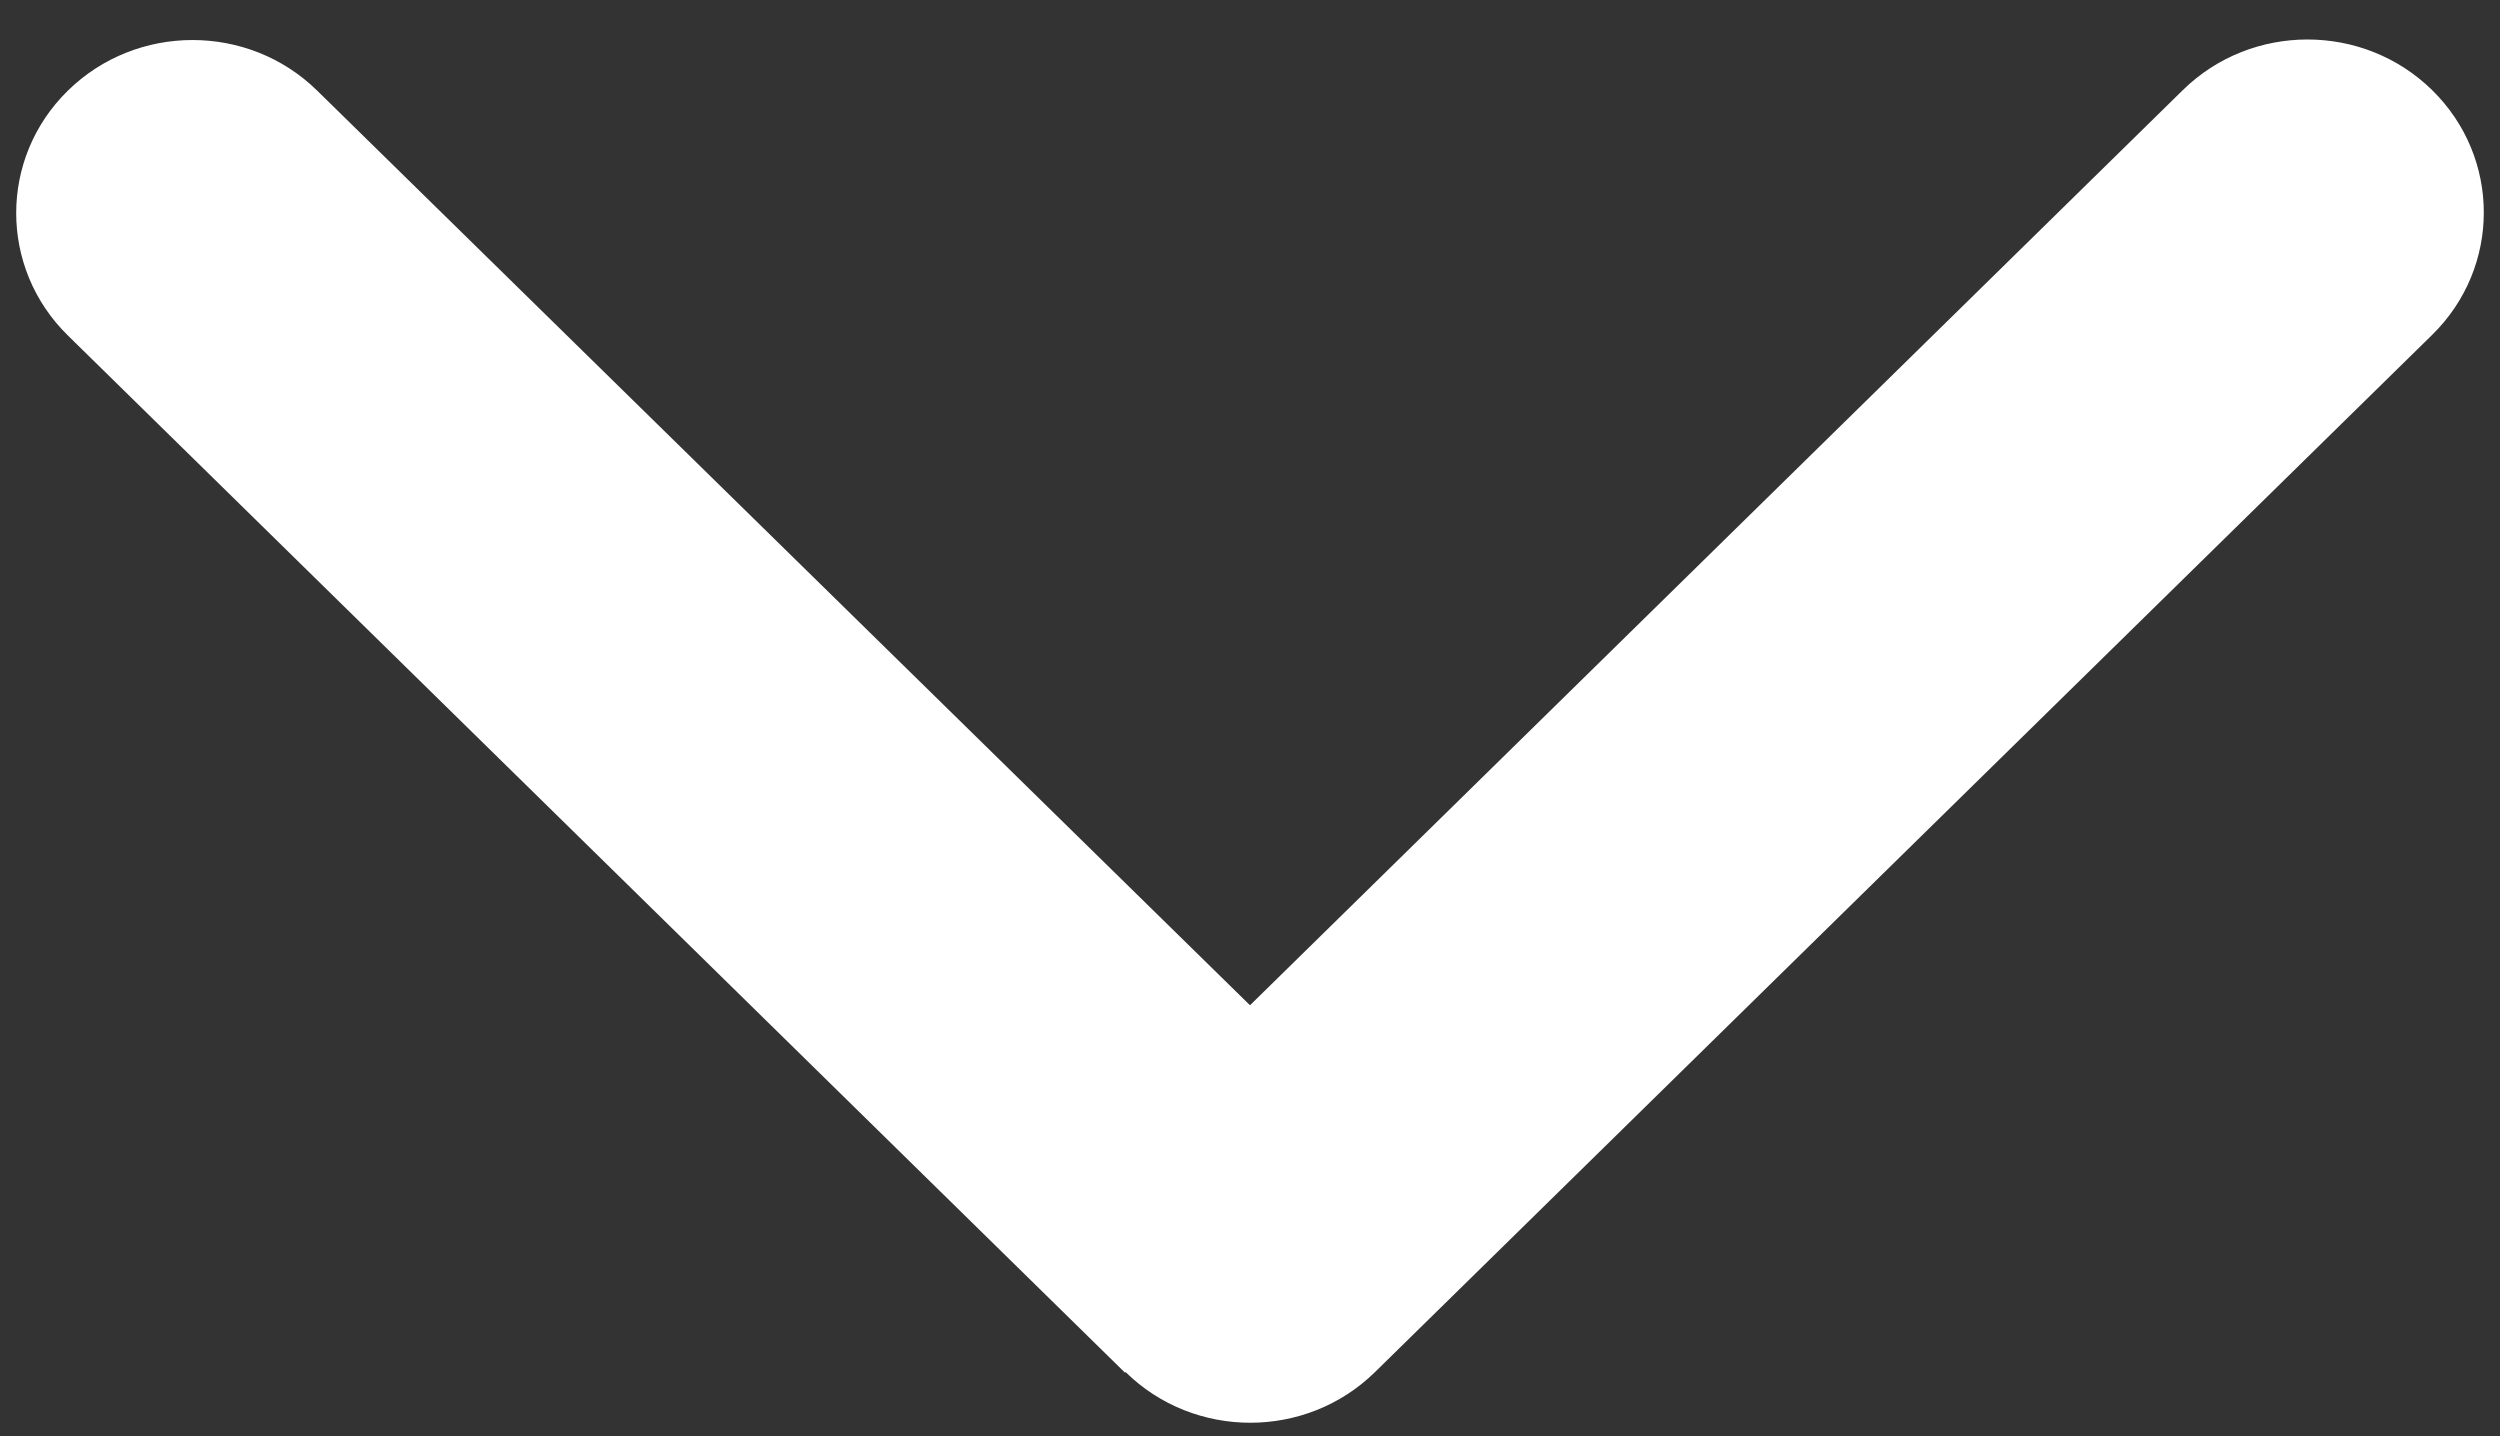 <svg width="47" height="27" viewBox="0 0 47 27" fill="none" xmlns="http://www.w3.org/2000/svg">
<rect x="0" y="0" width="47" height="27" fill="#333333" stroke="none"/>
<path d="M21.161 25.795C22.454 27.065 24.556 27.065 25.85 25.795L45.725 6.295C47.019 5.026 47.019 2.964 45.725 1.695C44.431 0.425 42.33 0.425 41.036 1.695L23.5 18.899L5.964 1.705C4.671 0.435 2.569 0.435 1.275 1.705C-0.019 2.974 -0.019 5.036 1.275 6.306L21.15 25.806L21.161 25.795Z" fill="white"/>
</svg>
